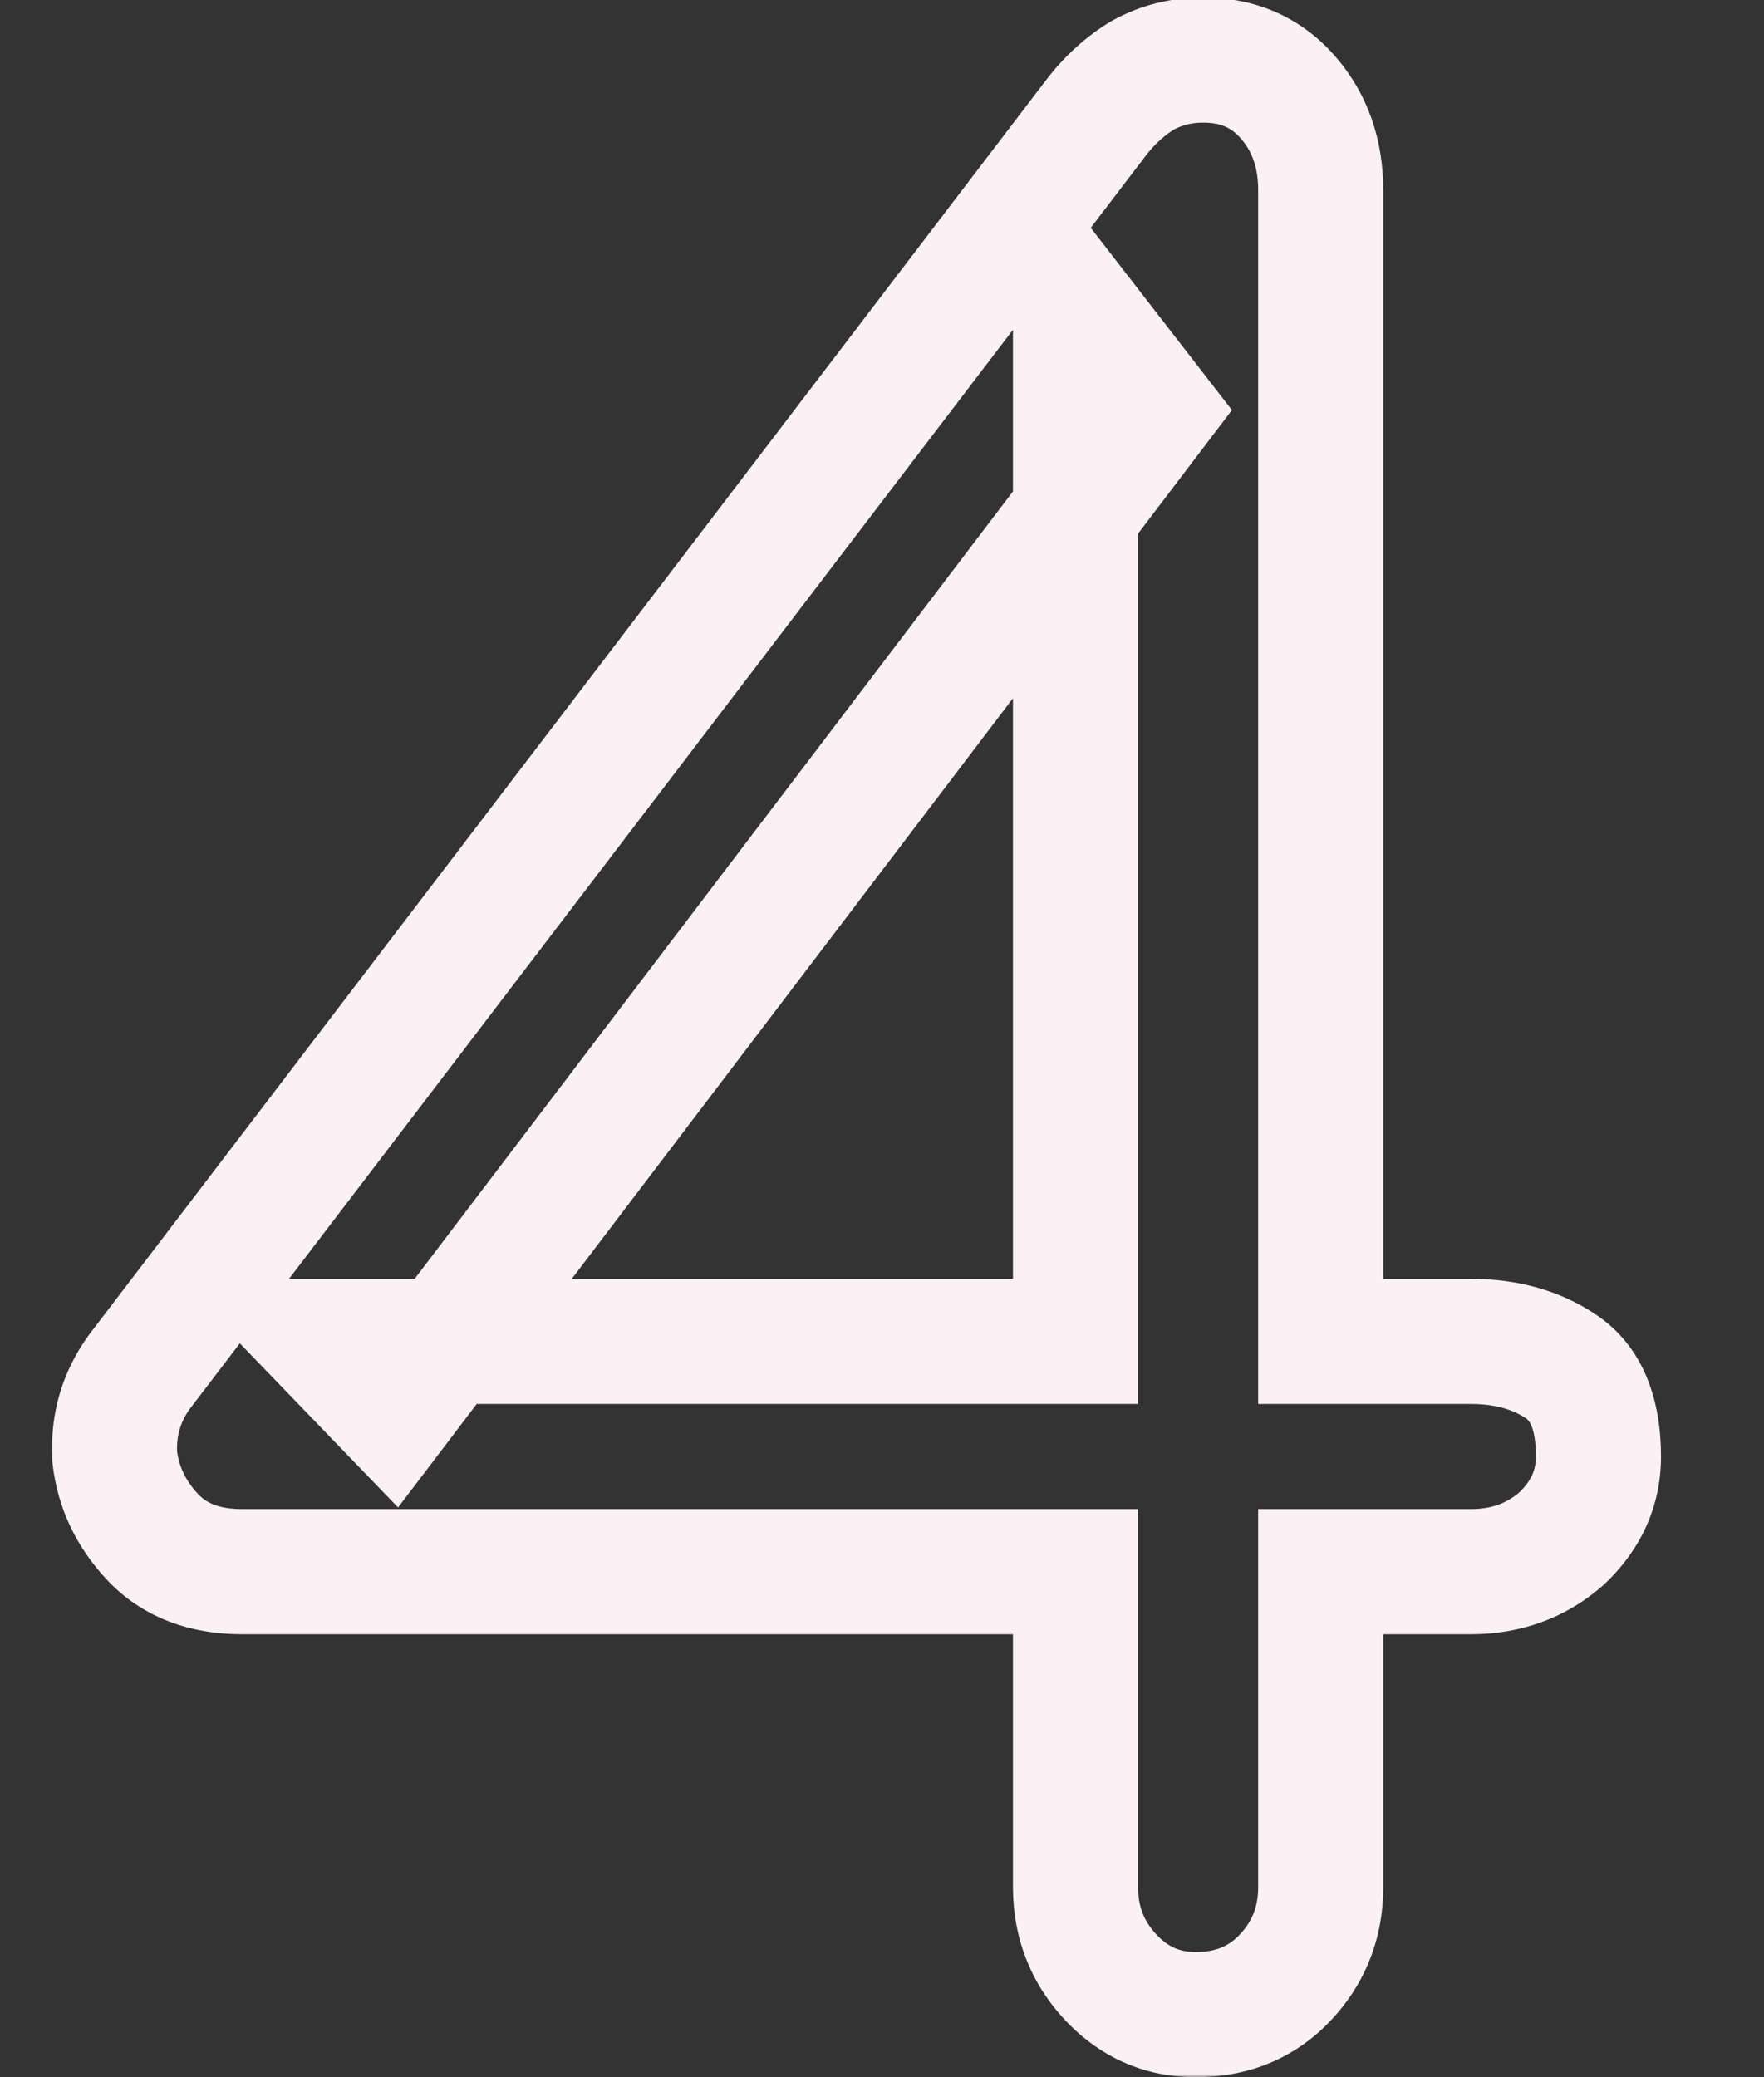 <?xml version="1.0" encoding="UTF-8"?> <svg xmlns="http://www.w3.org/2000/svg" width="282" height="332" viewBox="0 0 282 332" fill="none"><rect x="0" y="0" width="282" height="332" fill="#333333" stroke="none"/><mask id="path-1-outside-1_68_17" maskUnits="userSpaceOnUse" x="8" y="-1" width="258" height="333" fill="black"><rect fill="white" x="8" y="-1" width="258" height="333"></rect><path d="M191.136 322C185.803 322 181.269 320 177.536 316C173.803 312 171.936 307.2 171.936 301.6V251.2H38.736C32.603 251.2 27.803 249.333 24.336 245.6C20.869 241.867 18.869 237.6 18.336 232.8C18.069 227.733 19.403 223.2 22.336 219.2L175.536 18.4C177.669 15.733 180.069 13.6 182.736 12C185.669 10.4 188.869 9.6 192.336 9.6C197.936 9.6 202.469 11.6 205.936 15.6C209.403 19.6 211.136 24.533 211.136 30.4V214.4H235.136C240.736 214.4 245.536 215.733 249.536 218.4C253.536 221.067 255.536 225.867 255.536 232.8C255.536 237.867 253.536 242.267 249.536 246C245.536 249.467 240.736 251.2 235.136 251.2H211.136V301.6C211.136 307.2 209.269 312 205.536 316C201.803 320 197.003 322 191.136 322ZM62.736 225.6L51.936 214.4H171.936V49.6L184.336 65.6L62.736 225.6Z"></path></mask><path d="M171.936 251.2H181.936V241.2H171.936V251.2ZM24.336 245.6L31.664 238.795L31.664 238.795L24.336 245.6ZM18.336 232.8L8.35 233.326L8.365 233.616L8.397 233.904L18.336 232.8ZM22.336 219.2L14.386 213.134L14.328 213.21L14.272 213.286L22.336 219.2ZM175.536 18.4L167.727 12.153L167.655 12.243L167.586 12.334L175.536 18.4ZM182.736 12L177.947 3.221L177.767 3.319L177.591 3.425L182.736 12ZM211.136 214.4H201.136V224.4H211.136V214.4ZM249.536 218.4L255.083 210.079L255.083 210.079L249.536 218.4ZM249.536 246L256.085 253.557L256.224 253.436L256.359 253.311L249.536 246ZM211.136 251.2V241.2H201.136V251.2H211.136ZM62.736 225.6L55.538 232.541L63.637 240.941L70.698 231.651L62.736 225.6ZM51.936 214.4V204.4H28.401L44.737 221.341L51.936 214.4ZM171.936 214.4V224.4H181.936V214.4H171.936ZM171.936 49.6L179.84 43.474L161.936 20.372V49.6H171.936ZM184.336 65.6L192.298 71.651L196.941 65.54L192.24 59.474L184.336 65.6ZM191.136 312C188.655 312 186.744 311.21 184.846 309.177L170.225 322.823C175.794 328.79 182.951 332 191.136 332V312ZM184.846 309.177C182.886 307.076 181.936 304.733 181.936 301.6H161.936C161.936 309.667 164.719 316.924 170.225 322.823L184.846 309.177ZM181.936 301.6V251.2H161.936V301.6H181.936ZM171.936 241.2H38.736V261.2H171.936V241.2ZM38.736 241.2C34.77 241.2 32.858 240.081 31.664 238.795L17.008 252.405C22.747 258.585 30.435 261.2 38.736 261.2V241.2ZM31.664 238.795C29.571 236.541 28.558 234.243 28.275 231.696L8.397 233.904C9.181 240.957 12.168 247.192 17.008 252.405L31.664 238.795ZM28.322 232.274C28.174 229.454 28.864 227.207 30.4 225.114L14.272 213.286C9.941 219.193 7.965 226.012 8.35 233.326L28.322 232.274ZM30.286 225.266L183.486 24.466L167.586 12.334L14.386 213.134L30.286 225.266ZM183.345 24.647C184.808 22.817 186.329 21.506 187.881 20.575L177.591 3.425C173.81 5.694 170.53 8.649 167.727 12.153L183.345 24.647ZM187.524 20.779C188.933 20.011 190.477 19.6 192.336 19.6V-0.4C187.261 -0.4 182.406 0.789 177.947 3.221L187.524 20.779ZM192.336 19.6C195.227 19.6 196.934 20.481 198.379 22.149L213.493 9.051C208.005 2.719 200.645 -0.4 192.336 -0.4V19.6ZM198.379 22.149C200.096 24.13 201.136 26.66 201.136 30.4H221.136C221.136 22.407 218.709 15.07 213.493 9.051L198.379 22.149ZM201.136 30.4V214.4H221.136V30.4H201.136ZM211.136 224.4H235.136V204.4H211.136V224.4ZM235.136 224.4C239.095 224.4 241.889 225.32 243.989 226.721L255.083 210.079C249.183 206.146 242.377 204.4 235.136 204.4V224.4ZM243.989 226.721C244.103 226.796 245.536 227.62 245.536 232.8H265.536C265.536 224.114 262.969 215.337 255.083 210.079L243.989 226.721ZM245.536 232.8C245.536 234.857 244.867 236.679 242.713 238.689L256.359 253.311C262.205 247.855 265.536 240.876 265.536 232.8H245.536ZM242.987 238.443C240.916 240.238 238.482 241.2 235.136 241.2V261.2C242.99 261.2 250.156 258.696 256.085 253.557L242.987 238.443ZM235.136 241.2H211.136V261.2H235.136V241.2ZM201.136 251.2V301.6H221.136V251.2H201.136ZM201.136 301.6C201.136 304.733 200.186 307.076 198.225 309.177L212.847 322.823C218.353 316.924 221.136 309.667 221.136 301.6H201.136ZM198.225 309.177C196.531 310.992 194.455 312 191.136 312V332C199.55 332 207.074 329.008 212.847 322.823L198.225 309.177ZM69.934 218.659L59.134 207.459L44.737 221.341L55.538 232.541L69.934 218.659ZM51.936 224.4H171.936V204.4H51.936V224.4ZM181.936 214.4V49.6H161.936V214.4H181.936ZM164.032 55.726L176.432 71.726L192.24 59.474L179.84 43.474L164.032 55.726ZM176.374 59.549L54.774 219.549L70.698 231.651L192.298 71.651L176.374 59.549Z" fill="#FBF0F4" mask="url(#path-1-outside-1_68_17)"></path></svg> 